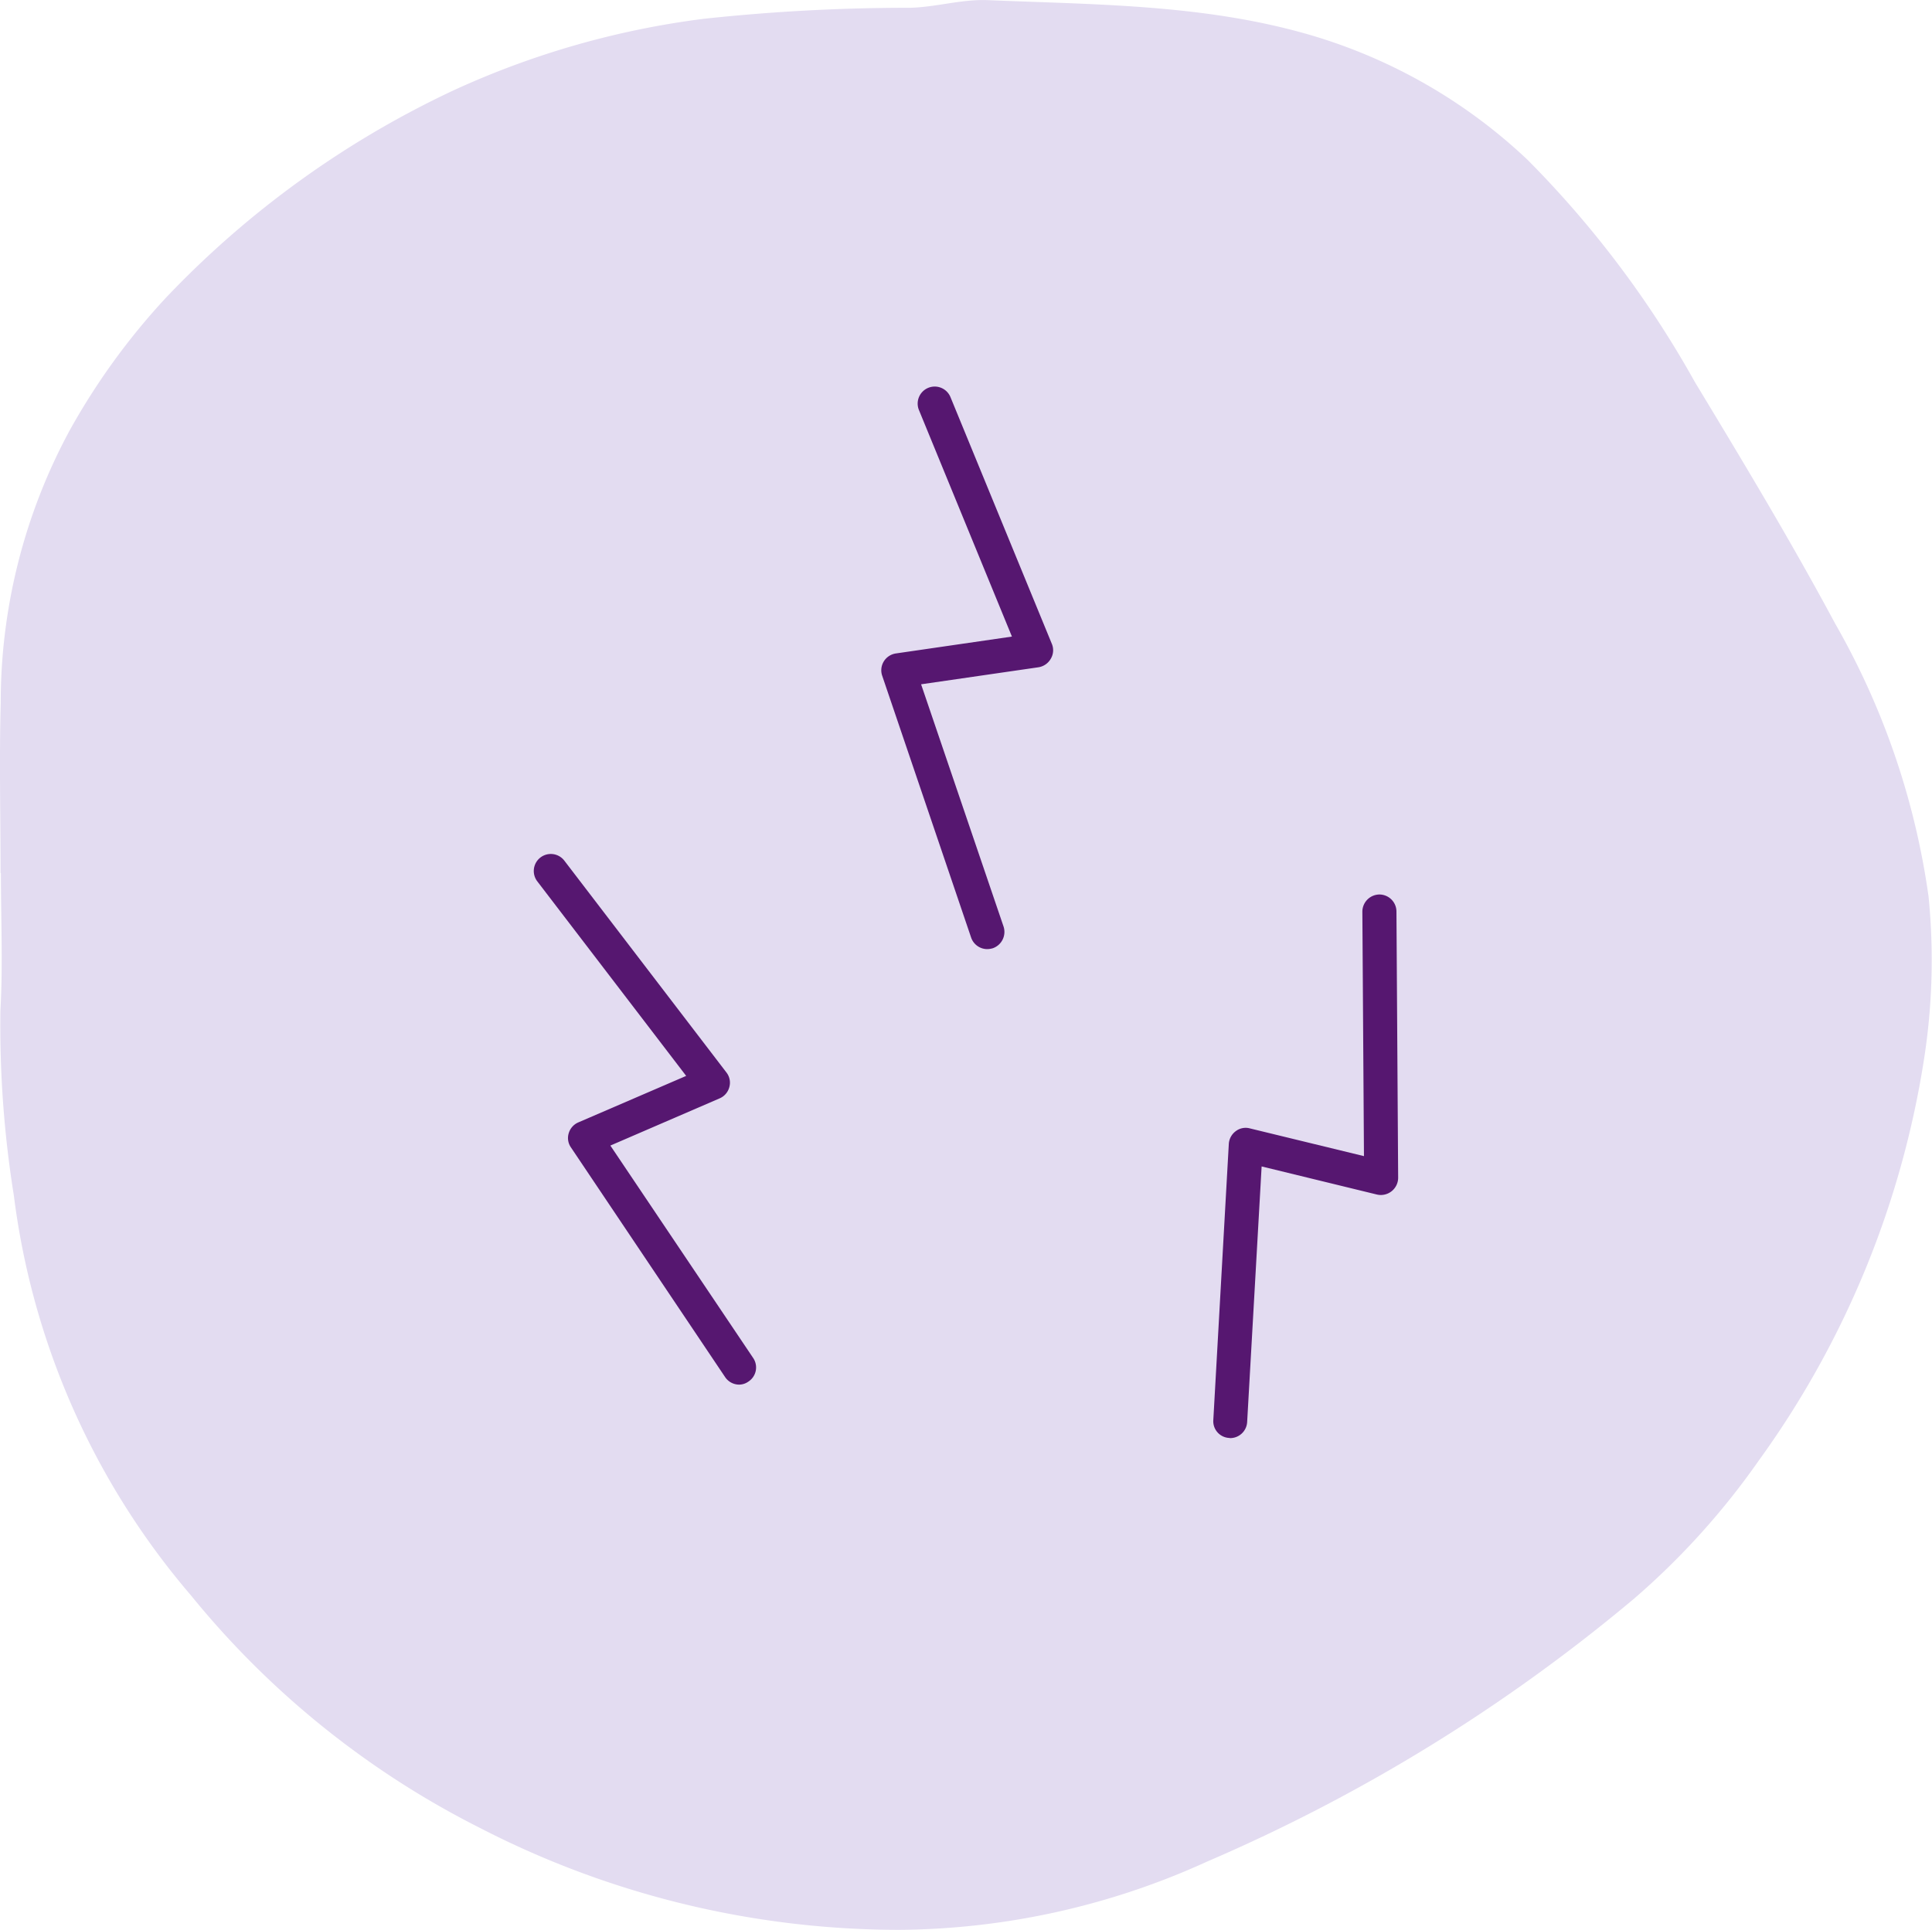 <?xml version="1.0" encoding="UTF-8"?>
<svg xmlns="http://www.w3.org/2000/svg" width="70.061" height="69.999" viewBox="0 0 70.061 69.999">
  <g id="angstzustaende-panikattake_icon" data-name="angstzustaende-panikattake icon" transform="translate(0 0)">
    <g id="Pfad_54020" data-name="Pfad 54020" transform="translate(0 0)">
      <g id="Gruppe_13430" data-name="Gruppe 13430">
        <path id="Pfad_54390" data-name="Pfad 54390" d="M386.895,136.887c0-2.052-.05-4.1.006-6.162a20.761,20.761,0,0,1,2.5-9.888,24.677,24.677,0,0,1,3.486-4.808,34.666,34.666,0,0,1,10.408-7.515,31.044,31.044,0,0,1,9.1-2.608,69.417,69.417,0,0,1,7.515-.4c.927-.031,1.842-.309,2.756-.278,3.82.161,7.67.148,11.4,1.174a19.382,19.382,0,0,1,8.207,4.623,36.936,36.936,0,0,1,6.069,8.065c1.749,2.892,3.486,5.778,5.081,8.751a27.6,27.6,0,0,1,3.387,9.894,23.25,23.25,0,0,1-.167,5.933,33.641,33.641,0,0,1-5.995,14.542,27.159,27.159,0,0,1-4.5,4.987,62.415,62.415,0,0,1-15.494,9.548,27.327,27.327,0,0,1-11.143,2.478,33.2,33.2,0,0,1-15.266-3.714,32.1,32.1,0,0,1-10.445-8.417,27.575,27.575,0,0,1-6.422-14.5,38.918,38.918,0,0,1-.488-6.724c.093-1.65.018-3.313.018-4.969Z" transform="translate(-386.875 -105.224)" fill="#e3dcf1"></path>
      </g>
    </g>
    <g id="Gruppe_13144" data-name="Gruppe 13144" transform="translate(19.363 14.026)">
      <g id="Pfad_54021" data-name="Pfad 54021" transform="translate(24.635 18.416)">
        <g id="Gruppe_13431" data-name="Gruppe 13431">
          <path id="Pfad_54391" data-name="Pfad 54391" d="M394.607,130.194l-.037-.006a.607.607,0,0,1-.575-.649l.562-10.018a.623.623,0,0,1,.247-.457.593.593,0,0,1,.513-.105l4.141,1.007L399.4,111.1a.625.625,0,0,1,.618-.624h0a.62.62,0,0,1,.618.618l.062,9.66a.628.628,0,0,1-.767.606l-4.184-1.02-.525,9.27A.618.618,0,0,1,394.607,130.194Z" transform="translate(-393.994 -110.473)" fill="#561770"></path>
        </g>
      </g>
      <g id="Pfad_54022" data-name="Pfad 54022" transform="translate(0 16.948)">
        <g id="Gruppe_13432" data-name="Gruppe 13432">
          <path id="Pfad_54392" data-name="Pfad 54392" d="M397.45,129.484a.616.616,0,0,1-.513-.278l-5.587-8.325a.593.593,0,0,1-.08-.519.618.618,0,0,1,.346-.389l3.912-1.687-5.4-7.058a.617.617,0,1,1,.983-.748l5.877,7.682a.6.6,0,0,1,.105.531.612.612,0,0,1-.352.408l-3.962,1.712,5.18,7.707a.611.611,0,0,1-.173.853A.587.587,0,0,1,397.45,129.484Z" transform="translate(-390.008 -110.235)" fill="#561770"></path>
        </g>
      </g>
      <g id="Pfad_54023" data-name="Pfad 54023" transform="translate(12.594)">
        <g id="Gruppe_13433" data-name="Gruppe 13433">
          <path id="Pfad_54393" data-name="Pfad 54393" d="M395.893,127.893a.619.619,0,0,1-.587-.414l-3.226-9.5a.614.614,0,0,1,.056-.519.621.621,0,0,1,.439-.291l4.209-.612-3.368-8.207a.618.618,0,1,1,1.143-.47l3.671,8.937a.6.6,0,0,1-.037.544.625.625,0,0,1-.445.309l-4.258.618,2.991,8.788a.627.627,0,0,1-.389.785A.736.736,0,0,1,395.893,127.893Z" transform="translate(-392.045 -107.493)" fill="#561770"></path>
        </g>
      </g>
    </g>
  </g>
</svg>
